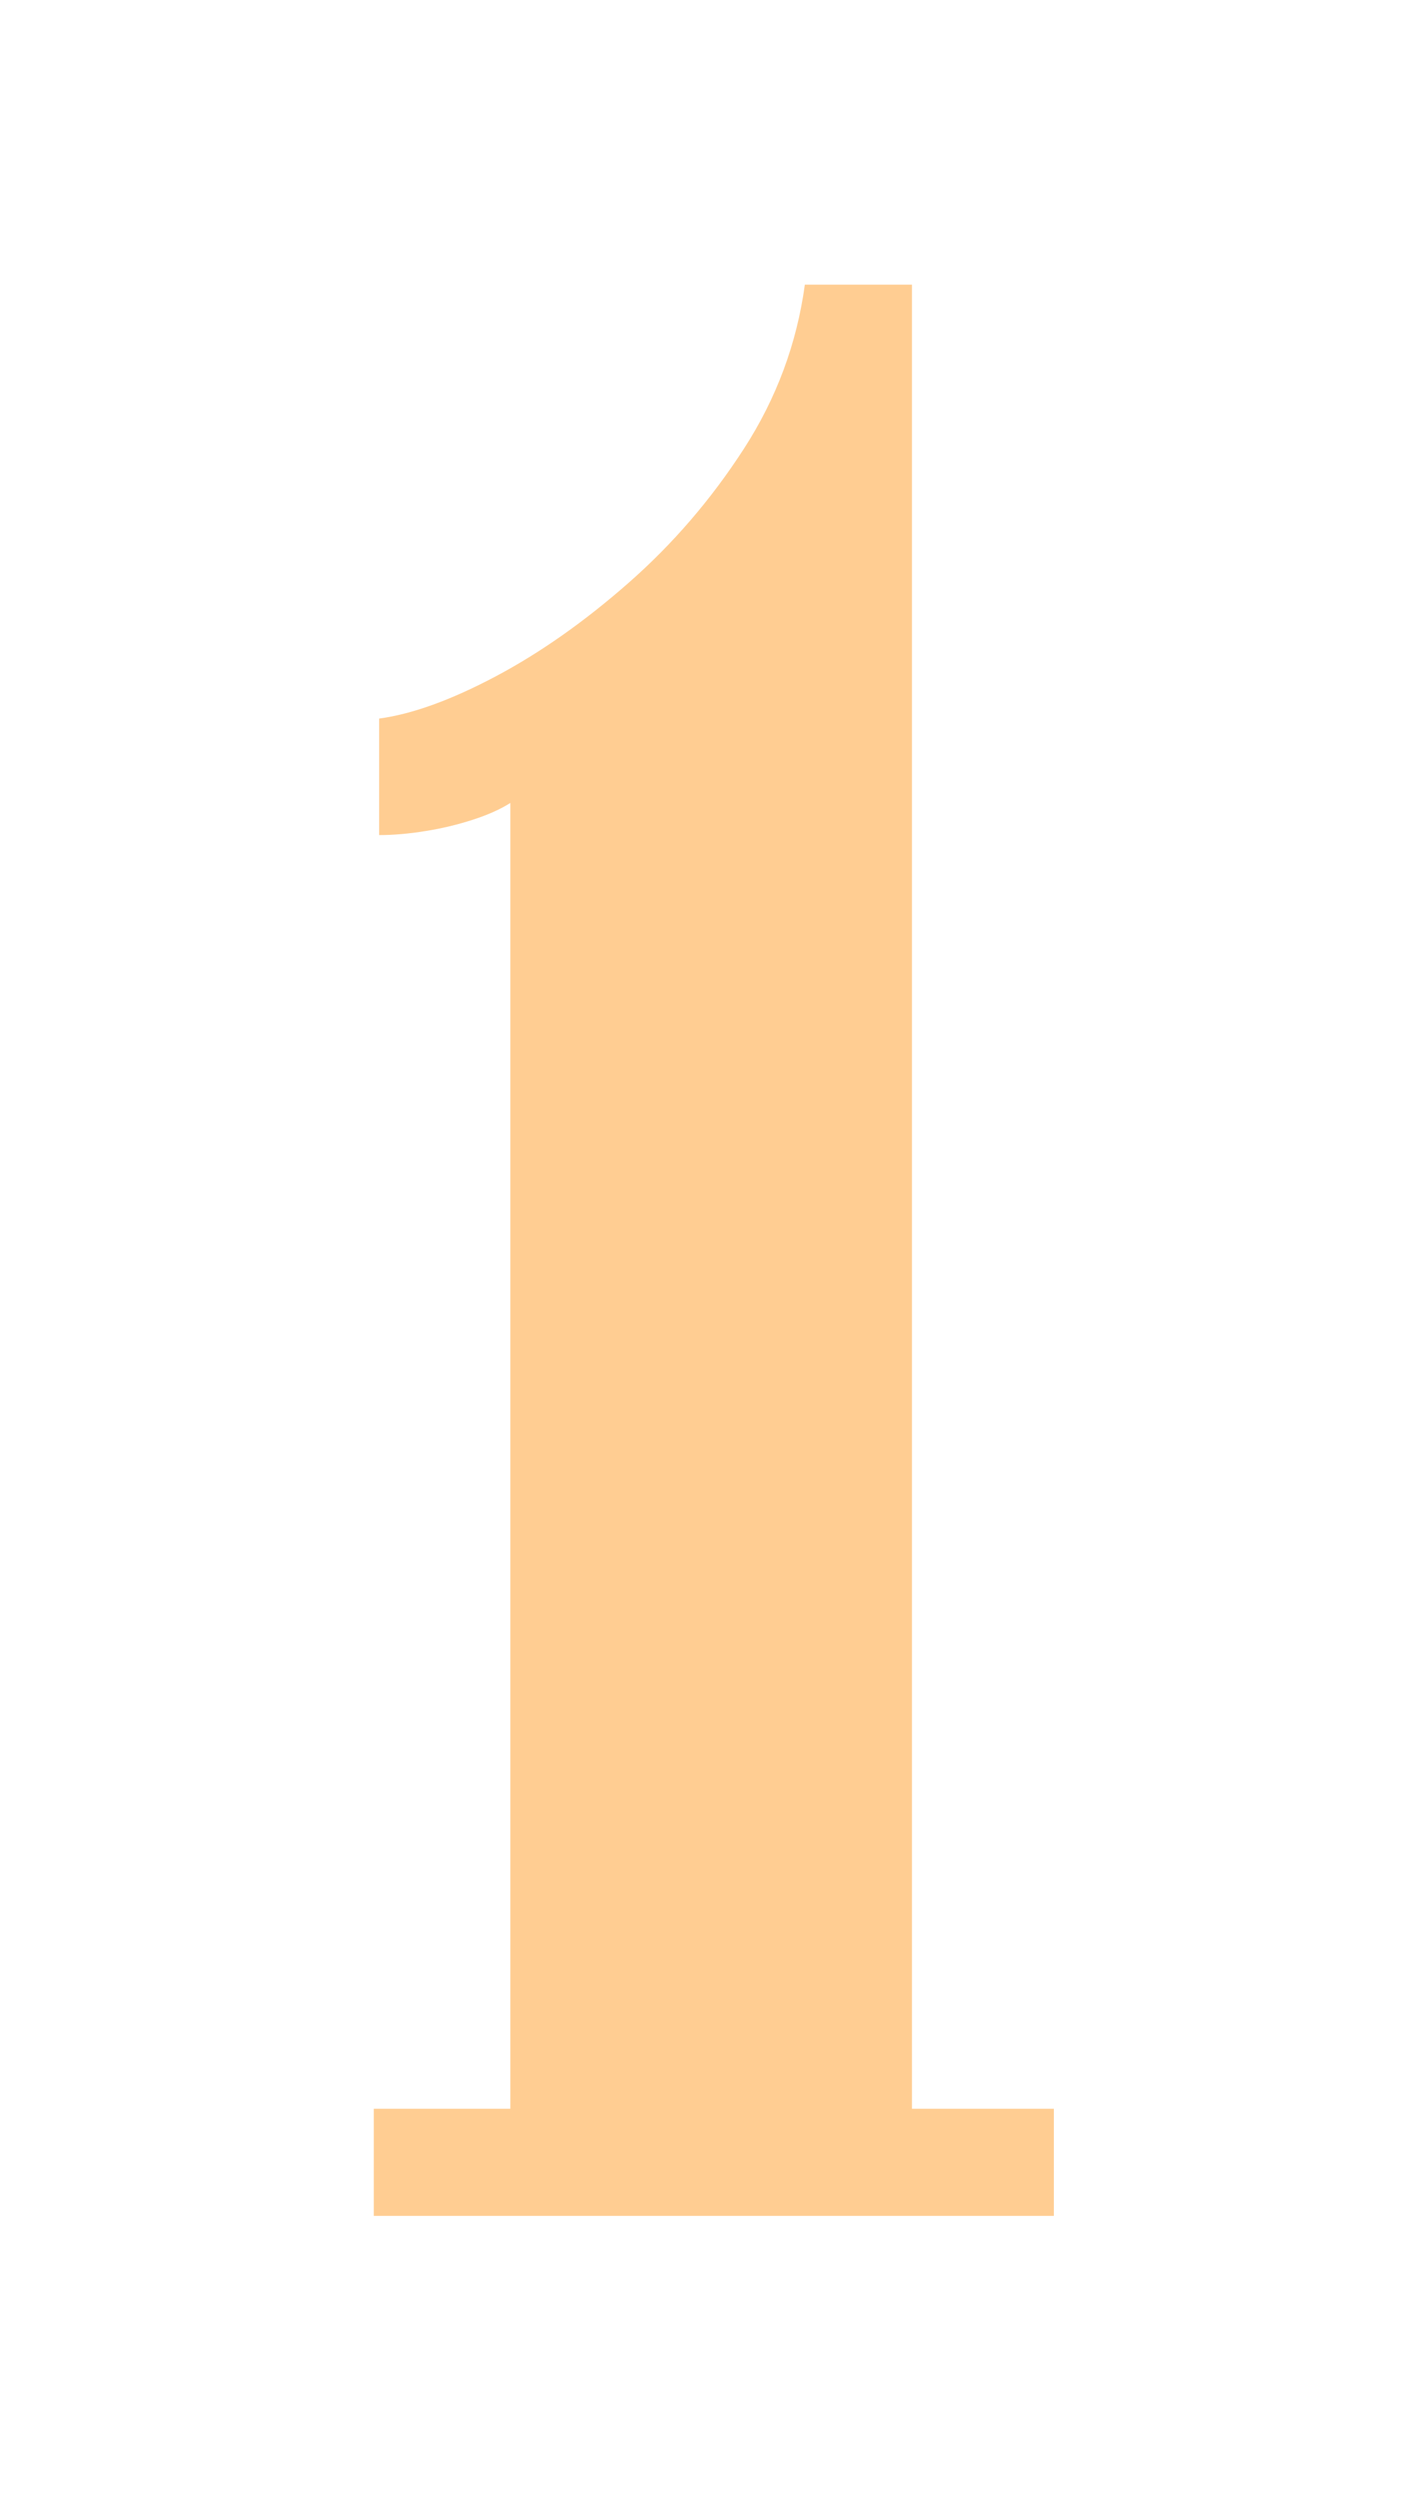 <?xml version="1.0" encoding="UTF-8"?> <svg xmlns="http://www.w3.org/2000/svg" id="Layer_1" version="1.1" viewBox="0 0 160 280"><path d="M41.88,248.18v-12h15.3V89.93c-1.1.7-2.5,1.33-4.2,1.88-1.7.55-3.48.98-5.32,1.27-1.85.3-3.58.45-5.18.45v-13.05c3.7-.5,8.05-2.07,13.05-4.72s9.97-6.15,14.92-10.5,9.25-9.35,12.9-15,5.93-11.78,6.83-18.38h12v204.3h15.9v12H41.88Z" style="fill: #ffcd92;"></path></svg> 